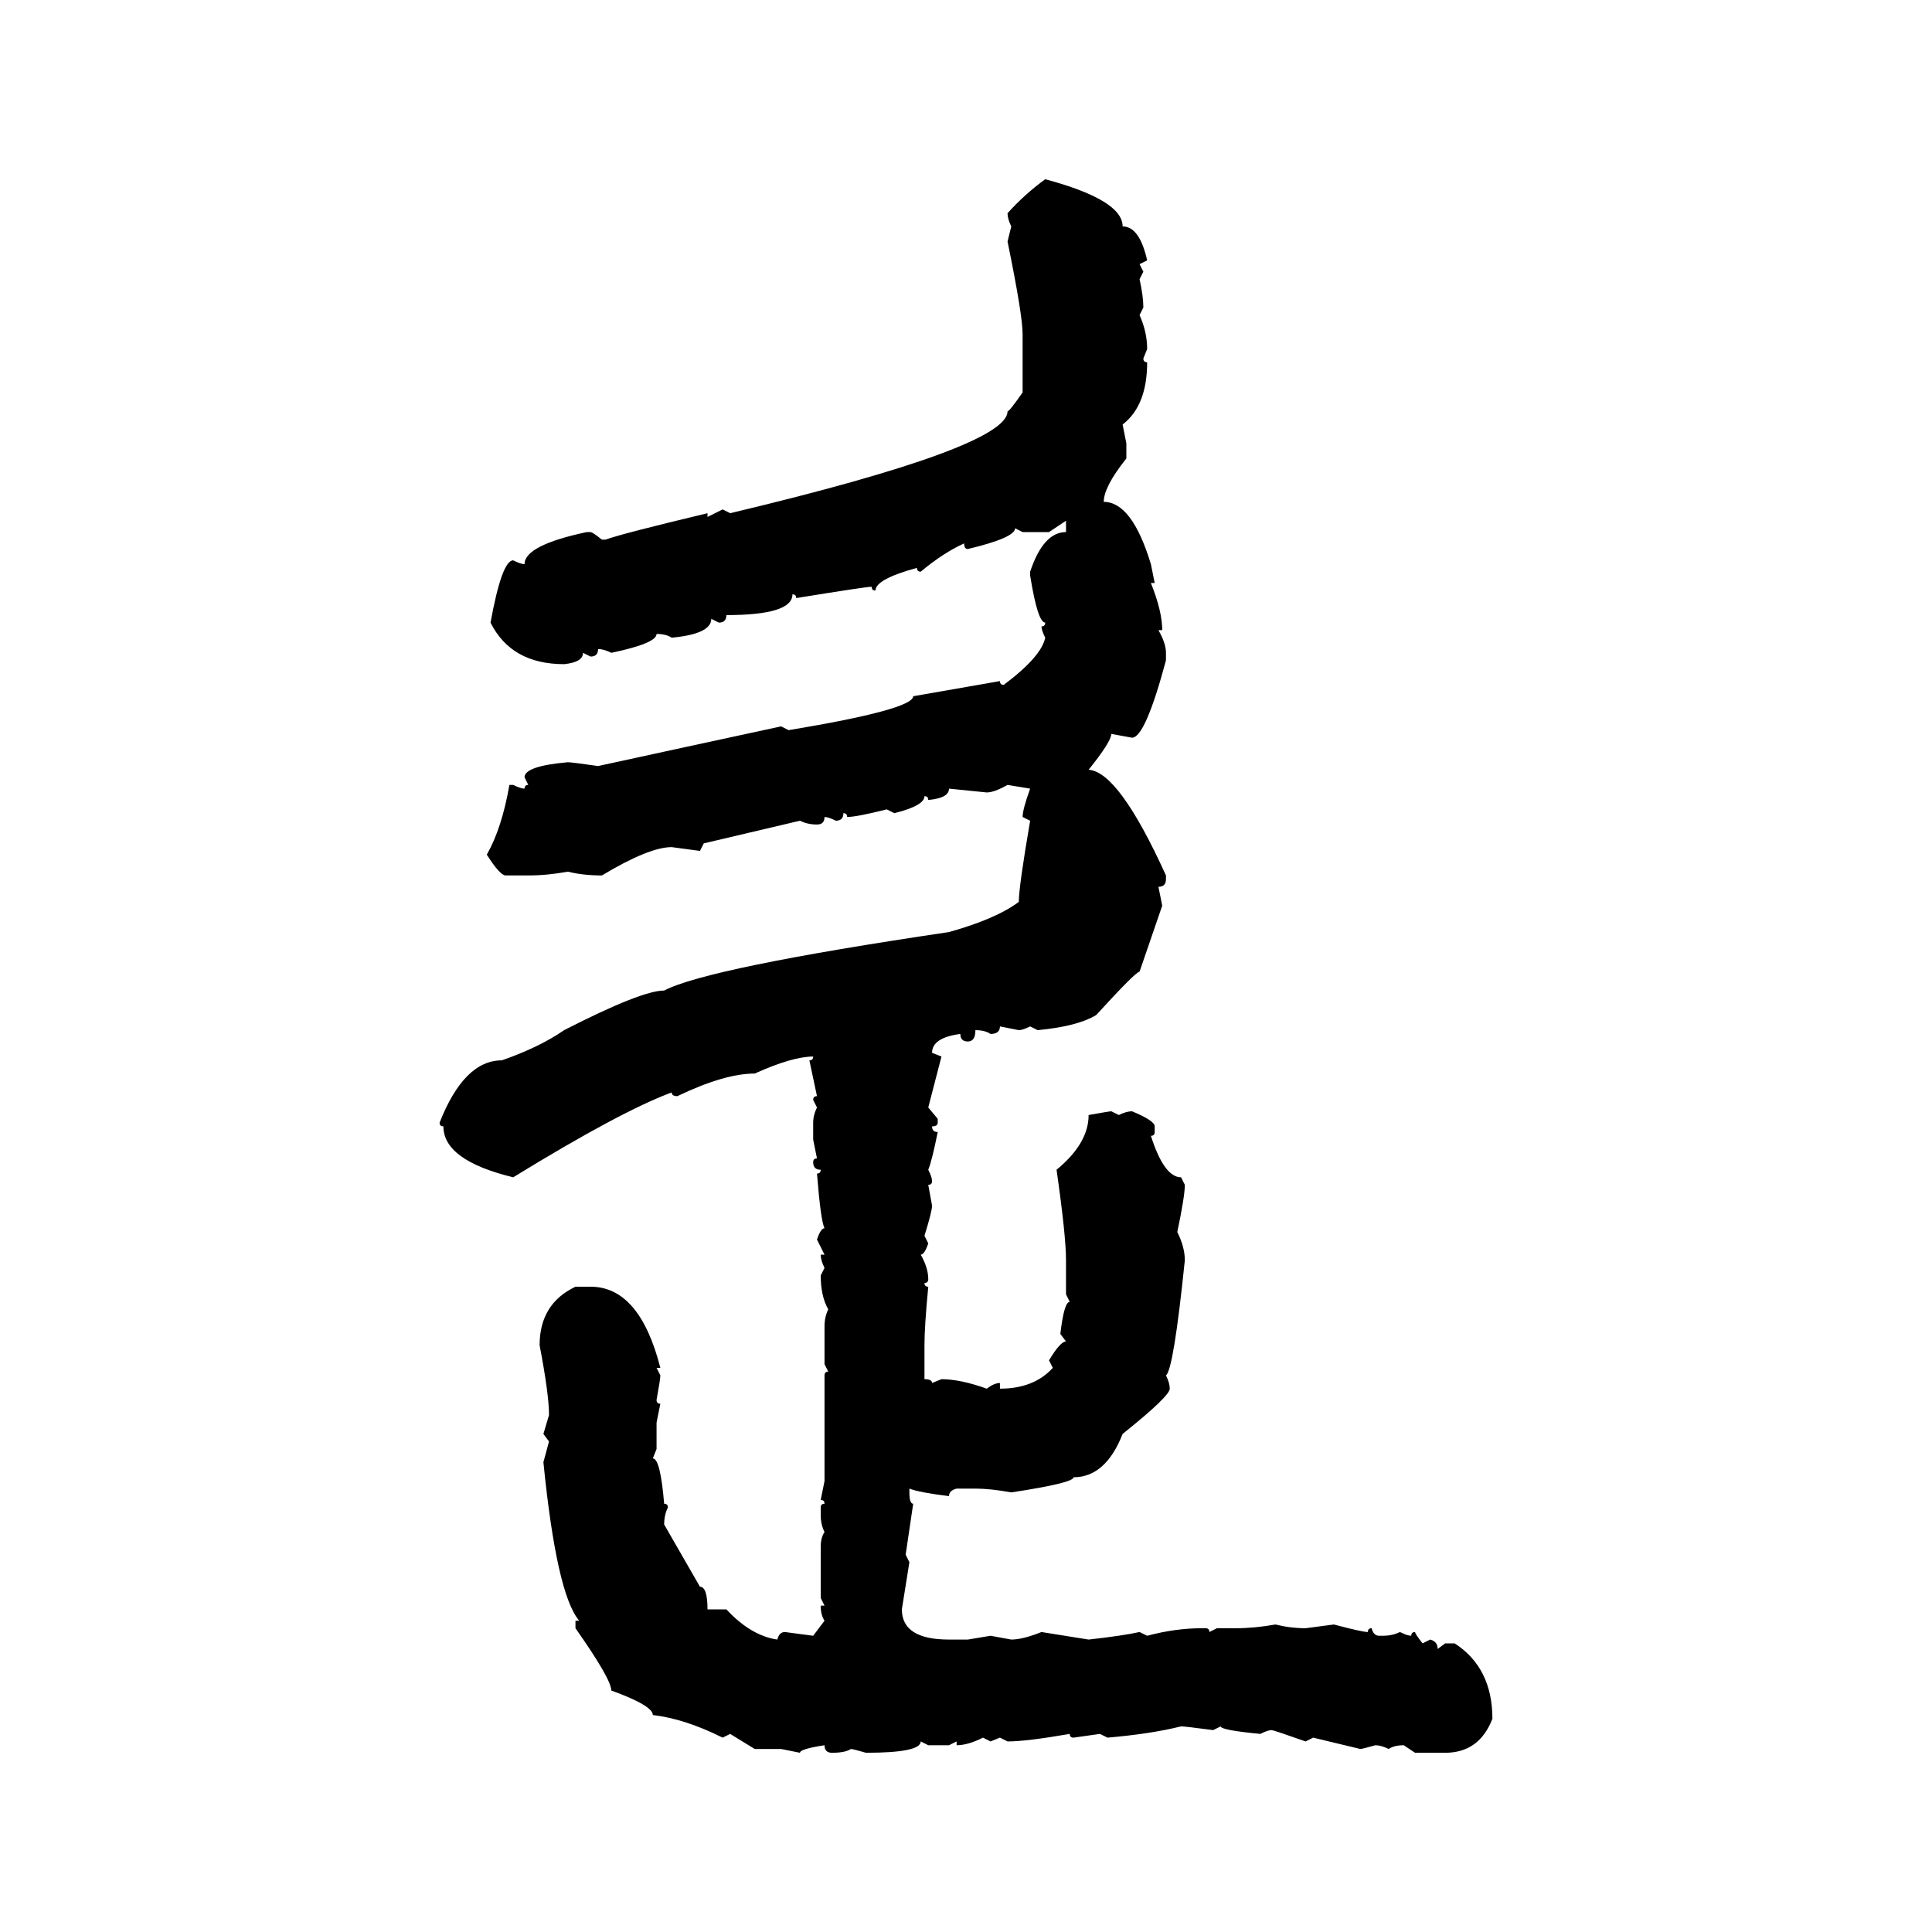 <svg xmlns="http://www.w3.org/2000/svg" xmlns:xlink="http://www.w3.org/1999/xlink" width="300" height="300"><path d="M162.30 27.83L162.30 27.83Q174.32 31.05 174.32 35.16L174.32 35.16Q176.95 35.16 178.13 40.43L178.13 40.43L176.95 41.02L177.54 42.19L176.95 43.36Q177.54 46.00 177.54 47.75L177.54 47.75L176.95 48.93Q178.13 51.56 178.13 54.20L178.13 54.20L177.54 55.66Q177.54 56.25 178.13 56.25L178.13 56.25Q178.13 62.99 174.32 65.92L174.32 65.92L174.90 68.85L174.90 71.19Q171.39 75.59 171.39 77.93L171.39 77.93Q175.78 77.93 178.71 87.60L178.71 87.60L179.30 90.53L178.71 90.53Q180.47 94.92 180.47 97.85L180.47 97.85L179.88 97.85Q181.05 99.90 181.05 101.37L181.05 101.37L181.05 102.54Q177.83 114.55 175.78 114.55L175.78 114.55L172.56 113.96Q172.56 115.14 169.04 119.53L169.04 119.53Q173.73 119.82 181.05 135.94L181.05 135.94L181.05 136.52Q181.05 137.70 179.88 137.70L179.88 137.70L180.47 140.63L176.95 150.88Q176.37 150.88 170.21 157.62L170.21 157.62Q167.29 159.38 161.13 159.96L161.13 159.96L159.96 159.38Q158.79 159.96 158.20 159.96L158.20 159.96L155.27 159.38Q155.27 160.55 153.81 160.55L153.81 160.55Q152.93 159.96 151.46 159.96L151.46 159.96Q151.46 161.72 150.29 161.72L150.29 161.72Q149.12 161.72 149.12 160.55L149.12 160.55Q144.73 161.13 144.73 163.48L144.73 163.48L146.19 164.06L144.14 171.97L145.61 173.73L145.61 174.32Q145.61 174.90 144.73 174.90L144.73 174.90Q144.73 175.78 145.61 175.78L145.61 175.78Q144.73 180.18 144.14 181.64L144.14 181.64Q144.73 182.81 144.73 183.40L144.73 183.40Q144.73 183.98 144.14 183.98L144.14 183.98L144.73 187.21Q144.73 188.09 143.55 191.89L143.55 191.89L144.14 193.07Q143.55 194.82 142.97 194.82L142.97 194.82Q144.14 196.88 144.14 198.63L144.14 198.63Q144.14 199.22 143.55 199.22L143.55 199.22Q143.55 199.80 144.14 199.80L144.14 199.80Q143.55 205.96 143.55 208.89L143.55 208.89L143.55 214.16Q144.73 214.16 144.73 214.75L144.73 214.75L146.19 214.16Q149.12 214.16 153.22 215.63L153.22 215.63Q154.39 214.75 155.27 214.75L155.27 214.75L155.27 215.63Q160.55 215.63 163.48 212.40L163.48 212.40L162.89 211.23Q164.65 208.30 165.53 208.30L165.53 208.30L164.65 207.13Q165.23 202.15 166.11 202.15L166.11 202.15L165.53 200.98L165.53 195.70Q165.53 191.89 164.06 181.64L164.06 181.64Q169.04 177.54 169.04 173.14L169.04 173.14Q172.27 172.56 172.56 172.56L172.56 172.56L173.73 173.14Q174.90 172.56 175.78 172.56L175.78 172.56Q179.30 174.02 179.30 174.90L179.30 174.90L179.30 175.78Q179.30 176.37 178.71 176.37L178.71 176.37Q180.76 182.81 183.40 182.81L183.40 182.81L183.98 183.98Q183.98 185.74 182.81 191.31L182.81 191.31Q183.98 193.65 183.98 195.70L183.98 195.70Q182.23 212.70 181.05 213.57L181.05 213.57Q181.64 214.75 181.64 215.63L181.64 215.63Q181.64 216.80 174.32 222.66L174.32 222.66Q171.68 229.39 166.70 229.39L166.70 229.39Q166.70 230.27 157.03 231.74L157.03 231.74Q153.81 231.15 151.46 231.15L151.46 231.15L148.54 231.15Q147.36 231.45 147.36 232.32L147.36 232.32Q142.68 231.74 141.21 231.15L141.21 231.15L141.21 231.74Q141.21 233.50 141.80 233.50L141.80 233.50L140.63 241.41L141.21 242.58L140.04 249.90Q140.04 254.59 147.36 254.59L147.36 254.59L150.29 254.59L153.81 254.00L157.03 254.59Q158.79 254.59 161.72 253.42L161.72 253.42Q167.29 254.30 169.04 254.59L169.04 254.59Q174.32 254.00 176.95 253.42L176.95 253.42L178.13 254.00Q182.52 252.83 186.62 252.83L186.62 252.83L187.21 252.83Q187.79 252.83 187.79 253.42L187.79 253.42L188.96 252.83L191.89 252.83Q194.82 252.83 198.05 252.25L198.05 252.25Q200.39 252.83 202.73 252.83L202.73 252.83L207.13 252.25Q211.52 253.42 212.40 253.42L212.40 253.42Q212.40 252.83 212.99 252.83L212.99 252.83Q213.28 254.00 214.16 254.00L214.16 254.00L214.75 254.00Q216.21 254.00 217.38 253.42L217.38 253.42Q218.55 254.00 219.14 254.00L219.14 254.00Q219.14 253.42 219.73 253.42L219.73 253.42Q219.73 253.71 220.90 255.18L220.90 255.18L222.07 254.59Q223.24 254.88 223.24 256.05L223.24 256.05L224.41 255.18L225.88 255.18Q231.74 258.98 231.74 266.89L231.74 266.89Q229.69 272.17 224.41 272.17L224.41 272.17L219.73 272.17L217.97 271.00Q216.50 271.00 215.63 271.58L215.63 271.58Q214.45 271.00 213.57 271.00L213.57 271.00Q211.52 271.58 211.23 271.58L211.23 271.58L203.91 269.82L202.73 270.41Q197.75 268.65 197.46 268.65L197.46 268.65Q196.88 268.65 195.70 269.24L195.70 269.24Q189.55 268.65 189.55 268.07L189.55 268.07L188.38 268.65Q183.98 268.07 183.40 268.07L183.40 268.07Q178.71 269.24 171.97 269.82L171.97 269.82L170.80 269.24L166.70 269.82Q166.11 269.82 166.11 269.24L166.11 269.24Q159.38 270.41 156.45 270.41L156.45 270.41L155.27 269.82L153.81 270.41L152.64 269.82Q150.29 271.00 148.54 271.00L148.54 271.00L148.54 270.41L147.36 271.00L144.14 271.00L142.97 270.41Q142.97 272.17 134.47 272.17L134.47 272.17Q132.42 271.58 132.13 271.58L132.13 271.58Q131.25 272.17 129.20 272.17L129.20 272.17Q128.03 272.17 128.03 271.00L128.03 271.00Q124.22 271.58 124.22 272.17L124.22 272.17L121.29 271.58L117.19 271.58L113.38 269.24L112.21 269.82Q106.35 266.89 101.37 266.31L101.37 266.31Q101.37 264.84 94.92 262.50L94.92 262.50Q94.92 260.74 89.36 252.83L89.36 252.83L89.36 251.66L89.94 251.66Q86.43 247.56 84.38 227.05L84.38 227.05L85.25 223.83L84.38 222.66L85.25 219.73Q85.25 216.50 83.79 208.89L83.79 208.89Q83.79 202.44 89.36 199.80L89.36 199.80L91.70 199.80Q99.32 199.80 102.54 212.40L102.54 212.40L101.95 212.40L102.54 213.57Q102.54 214.16 101.95 217.38L101.95 217.38Q101.95 217.97 102.54 217.97L102.54 217.97L101.95 220.90L101.95 225L101.37 226.46Q102.54 226.46 103.13 233.50L103.13 233.50Q103.71 233.50 103.71 234.08L103.71 234.08Q103.13 235.25 103.13 236.72L103.13 236.72L108.69 246.39Q109.86 246.39 109.86 249.90L109.86 249.90L112.79 249.90Q116.60 254.00 120.70 254.59L120.70 254.59Q121.00 253.42 121.88 253.42L121.88 253.42L126.27 254.00L128.03 251.66Q127.44 250.78 127.44 249.32L127.44 249.32L128.03 249.32L127.44 248.14L127.44 240.23Q127.44 238.77 128.03 237.89L128.03 237.89Q127.44 236.72 127.44 235.25L127.44 235.25L127.44 234.08Q127.44 233.50 128.03 233.50L128.03 233.50Q128.03 232.91 127.44 232.91L127.44 232.91L128.03 229.98L128.03 213.57Q128.03 212.99 128.61 212.99L128.61 212.99L128.03 211.82L128.03 205.96Q128.03 204.49 128.61 203.32L128.61 203.32Q127.44 201.27 127.44 198.05L127.44 198.05L128.03 196.88Q127.44 195.70 127.44 194.82L127.44 194.82L128.03 194.82L126.86 192.48Q127.44 190.72 128.03 190.72L128.03 190.72Q127.44 189.55 126.86 182.23L126.86 182.23Q127.44 182.23 127.44 181.64L127.44 181.64Q126.27 181.64 126.27 180.47L126.27 180.47Q126.27 179.88 126.86 179.88L126.86 179.88L126.27 176.95L126.27 174.32Q126.27 173.14 126.86 171.97L126.86 171.97L126.27 170.80Q126.27 170.21 126.86 170.21L126.86 170.21L125.68 164.65Q126.27 164.65 126.27 164.06L126.27 164.06Q123.05 164.06 117.19 166.70L117.19 166.70Q112.50 166.70 105.18 170.21L105.18 170.21Q104.30 170.21 104.30 169.63L104.30 169.63Q96.39 172.56 79.69 182.81L79.69 182.81Q68.85 180.18 68.85 174.90L68.85 174.90Q68.26 174.90 68.26 174.32L68.26 174.32Q72.07 164.65 77.93 164.65L77.93 164.65Q83.79 162.60 87.60 159.96L87.60 159.96Q99.61 153.81 103.13 153.81L103.13 153.81Q109.86 150.29 147.36 144.73L147.36 144.73Q154.69 142.68 158.20 140.04L158.20 140.04Q158.20 137.70 159.96 127.44L159.96 127.44L158.79 126.86Q158.79 125.68 159.96 122.46L159.96 122.46L156.45 121.88Q154.39 123.05 153.22 123.05L153.22 123.05L147.36 122.46Q147.36 123.93 144.14 124.22L144.14 124.22Q144.14 123.63 143.55 123.63L143.55 123.63Q143.55 125.10 138.87 126.27L138.87 126.27L137.70 125.68Q133.01 126.86 131.54 126.86L131.54 126.86Q131.54 126.27 130.96 126.27L130.96 126.27Q130.96 127.44 129.79 127.44L129.79 127.44Q128.61 126.86 128.03 126.86L128.03 126.86Q128.03 128.03 126.86 128.03L126.86 128.03Q125.39 128.03 124.22 127.44L124.22 127.44L109.28 130.96L108.69 132.13L104.30 131.54Q100.78 131.54 93.46 135.94L93.46 135.94Q90.53 135.94 88.18 135.35L88.18 135.35Q84.96 135.94 82.03 135.94L82.03 135.94L78.52 135.94Q77.64 135.94 75.59 132.71L75.59 132.71Q77.93 128.61 79.10 121.88L79.10 121.88L79.69 121.88Q80.86 122.46 81.45 122.46L81.45 122.46Q81.45 121.88 82.03 121.88L82.03 121.88L81.45 120.70Q81.45 118.95 88.18 118.36L88.18 118.36Q88.77 118.36 92.87 118.95L92.87 118.95L106.35 116.02L121.29 112.79L122.46 113.38Q141.80 110.16 141.80 108.11L141.80 108.11L155.27 105.76Q155.27 106.35 155.86 106.35L155.86 106.35Q161.72 101.95 162.30 99.02L162.30 99.02Q161.72 97.85 161.72 97.27L161.72 97.27Q162.30 97.27 162.30 96.68L162.30 96.68Q161.13 96.68 159.96 89.36L159.96 89.36L159.96 88.77Q162.01 82.62 165.53 82.62L165.53 82.62L165.53 80.86L162.89 82.62L158.79 82.62L157.62 82.03Q157.62 83.50 150.29 85.25L150.29 85.25Q149.71 85.25 149.71 84.38L149.71 84.38Q146.48 85.84 142.97 88.77L142.97 88.77Q142.38 88.77 142.38 88.18L142.38 88.18Q135.94 89.94 135.94 91.70L135.94 91.70Q135.35 91.70 135.35 91.11L135.35 91.11Q134.47 91.11 123.63 92.87L123.63 92.87Q123.63 92.29 123.05 92.29L123.05 92.29Q123.05 95.51 112.79 95.51L112.79 95.51Q112.79 96.68 111.62 96.68L111.62 96.68L110.45 96.09Q110.45 98.44 104.30 99.02L104.30 99.02Q103.42 98.44 101.95 98.44L101.95 98.44Q101.95 99.90 94.92 101.37L94.92 101.37Q93.75 100.78 92.87 100.78L92.87 100.78Q92.87 101.95 91.70 101.95L91.70 101.95L90.53 101.37Q90.53 102.83 87.60 103.13L87.60 103.13Q79.39 103.13 76.17 96.68L76.17 96.68Q77.93 87.01 79.69 87.01L79.69 87.01Q80.86 87.60 81.45 87.60L81.45 87.60Q81.45 84.67 91.11 82.62L91.11 82.62L91.70 82.62Q91.99 82.62 93.46 83.79L93.46 83.79L94.04 83.79Q96.39 82.91 109.86 79.69L109.86 79.69L109.86 80.27L112.21 79.10L113.38 79.69Q156.45 69.43 156.45 63.87L156.45 63.87Q156.74 63.87 158.79 60.94L158.79 60.94L158.79 51.86Q158.79 48.93 156.45 37.50L156.45 37.50L157.03 35.16Q156.45 33.98 156.45 33.11L156.45 33.11Q159.08 30.18 162.30 27.83Z"/></svg>